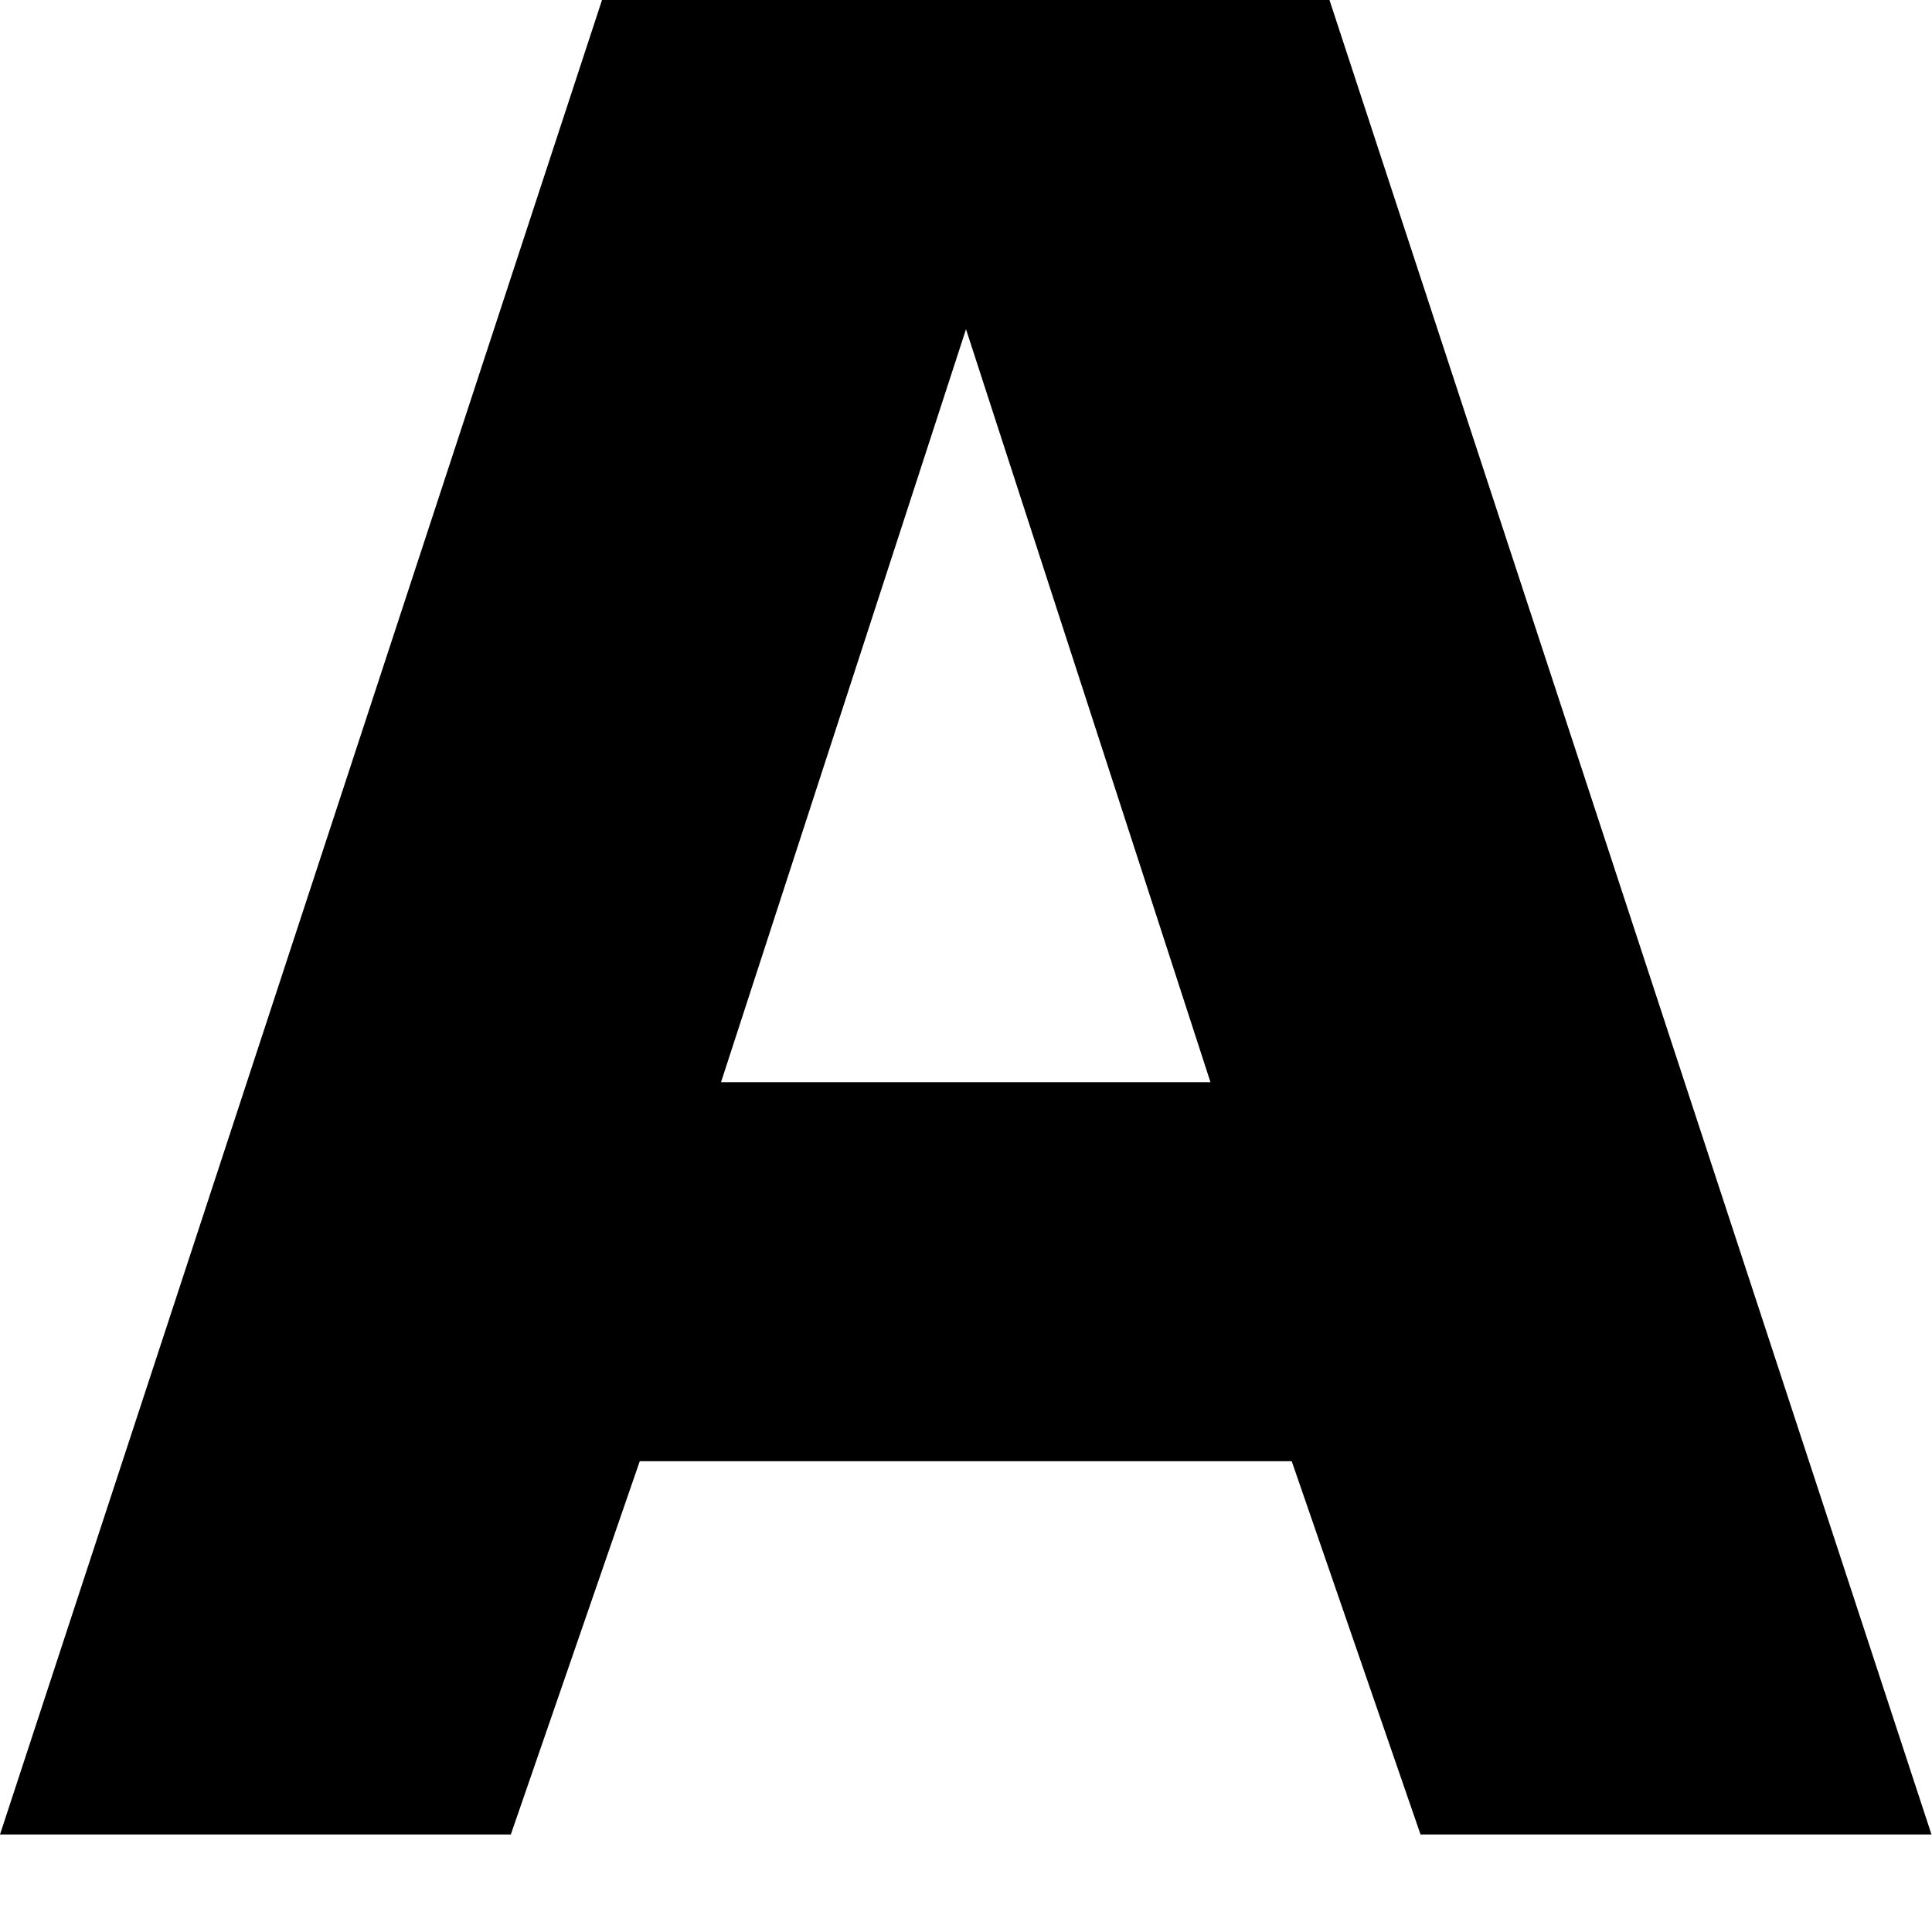 <?xml version="1.0" encoding="utf-8"?>
<svg xmlns="http://www.w3.org/2000/svg" fill="none" height="100%" overflow="visible" preserveAspectRatio="none" style="display: block;" viewBox="0 0 15 15" width="100%">
<g id="Group">
<g id="Group_2">
<path d="M14.996 14.243H11.029L10.029 11.345H4.967L3.966 14.243H-3.21865e-06L4.674 -1.52588e-05H10.322L14.996 14.243ZM9.398 8.402L7.5 2.556L5.598 8.402H9.398Z" fill="black" id="Vector"/>
</g>
</g>
</svg>